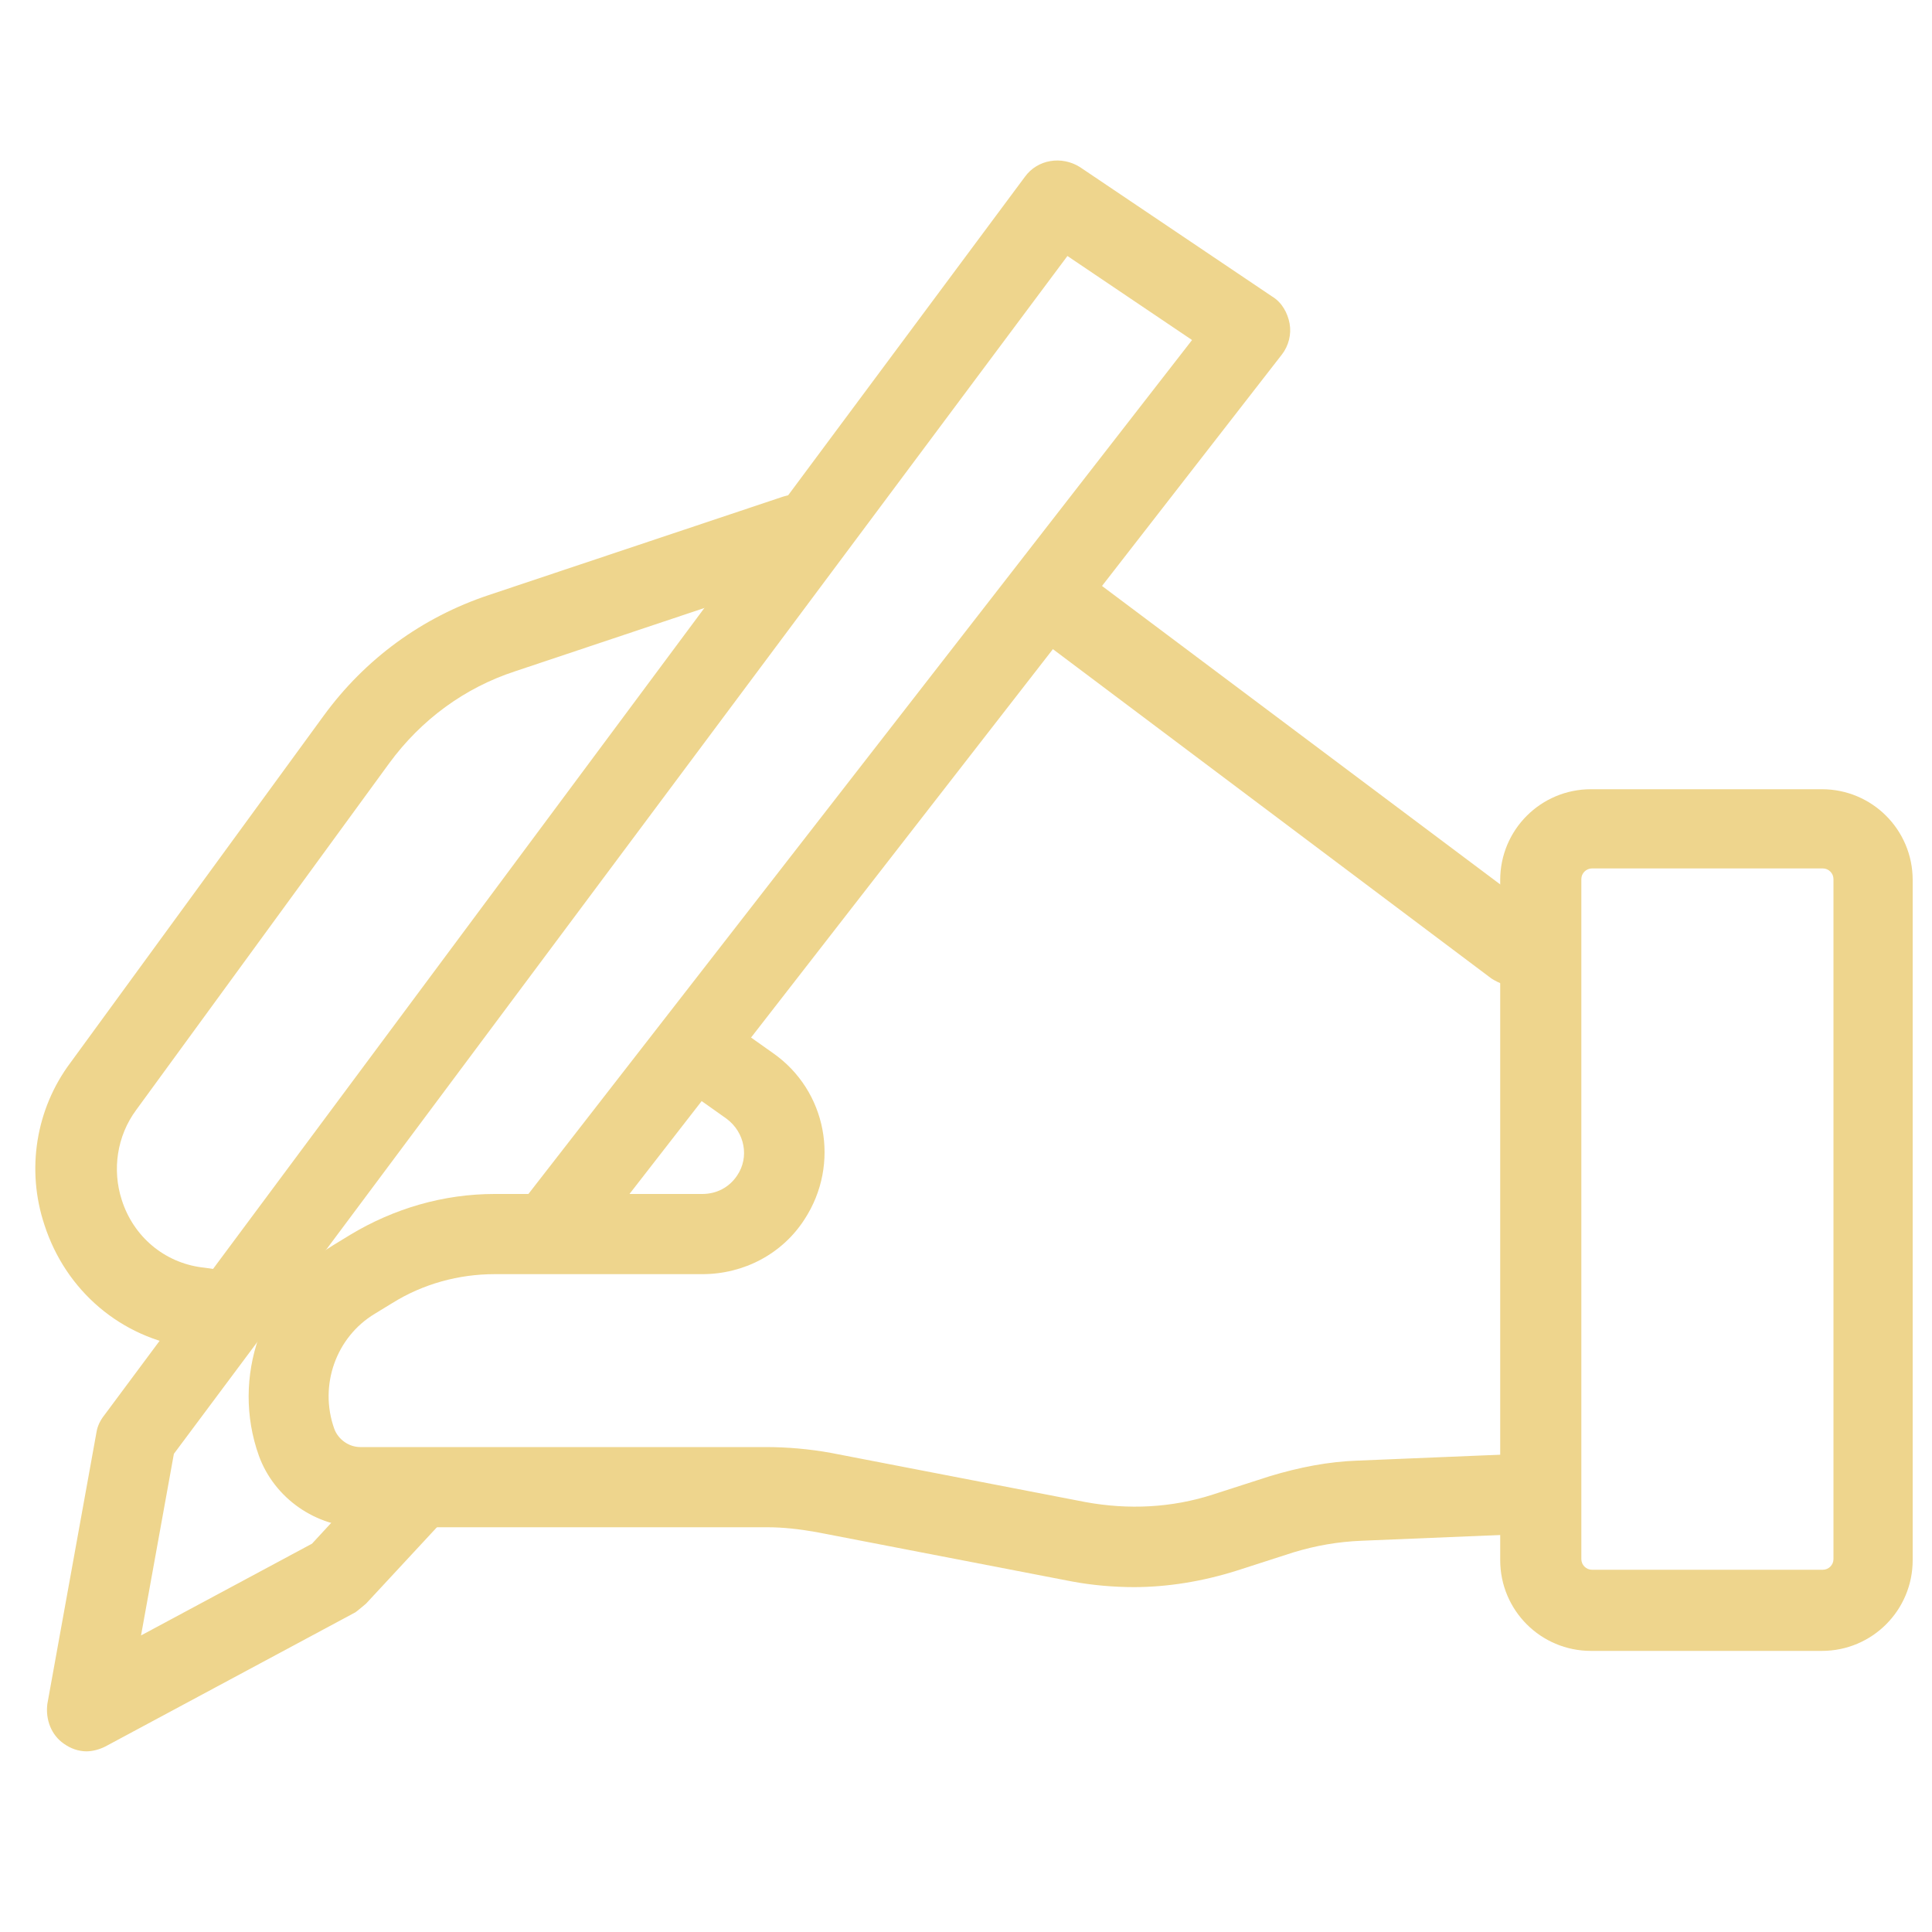 <?xml version="1.0" encoding="UTF-8"?>
<svg id="Vrstva_1" data-name="Vrstva 1" xmlns="http://www.w3.org/2000/svg" viewBox="0 0 20 20">
  <defs>
    <style>
      .cls-1 {
        fill: #eed58d;
      }

      .cls-2 {
        fill: none;
      }
    </style>
  </defs>
  <rect class="cls-2" y="0" width="20" height="20"/>
  <path class="cls-1" d="M18.86,17.09h-2.39c-.52,0-.94-.42-.94-.94v-7.04c0-.52.42-.94.94-.94h2.39c.52,0,.94.42.94.94v7.04c0,.52-.42.94-.94.94ZM16.48,8.99c-.06,0-.11.05-.11.11v7.04c0,.06.05.11.11.11h2.39c.06,0,.11-.05.11-.11v-7.04c0-.06-.05-.11-.11-.11h-2.39Z"/>
  <path class="cls-1" d="M2.24,13.98s-.04,0-.06,0l-.22-.03c-.71-.1-1.28-.59-1.5-1.27-.19-.57-.09-1.2.27-1.68l2.62-3.59c.43-.59,1.02-1.02,1.71-1.25l3.05-1.02c.22-.07.45.05.53.26.07.22-.05.45-.26.53l-3.05,1.02c-.52.17-.97.5-1.3.95l-2.62,3.59c-.2.27-.25.62-.15.93.12.38.44.65.83.7l.22.03c.23.03.38.25.35.47-.03.21-.21.35-.41.35Z"/>
  <path class="cls-1" d="M15.69,10.21c-.09,0-.17-.03-.25-.08l-4.74-3.56c-.18-.14-.22-.4-.08-.58s.4-.22.58-.08l4.75,3.56c.18.14.22.4.08.58-.08.11-.21.17-.33.17Z"/>
  <path class="cls-1" d="M11.75,16.43c-.22,0-.45-.02-.66-.06l-2.64-.51c-.17-.03-.34-.05-.51-.05H3.74c-.47,0-.9-.3-1.06-.74-.29-.81.03-1.73.77-2.18l.18-.11c.45-.27.96-.42,1.49-.42h2.15c.15,0,.28-.07.36-.19.13-.19.08-.45-.11-.59l-.48-.34c-.19-.13-.23-.39-.1-.58.13-.19.39-.23.58-.1l.48.34c.56.39.7,1.15.33,1.72-.23.36-.63.57-1.06.57h-2.15c-.37,0-.74.1-1.06.3l-.18.11c-.4.24-.58.74-.42,1.19.04.11.15.19.27.19h4.2c.22,0,.45.02.67.06l2.64.51c.44.08.89.06,1.32-.08l.59-.19c.3-.09.6-.15.91-.16l1.69-.07c.21-.03.42.17.43.4,0,.23-.17.42-.4.43l-1.69.07c-.24.01-.47.05-.7.12l-.59.19c-.35.11-.71.17-1.07.17Z"/>
  <path class="cls-1" d="M.9,18.13c-.09,0-.17-.03-.24-.08-.13-.09-.19-.25-.17-.41l.51-2.82c.01-.06.04-.12.08-.17L10.61,1.83c.13-.18.38-.22.57-.1l1.99,1.34c.1.06.16.17.18.28.02.11-.01.23-.08.32l-7.15,9.2c-.14.18-.4.22-.58.07-.18-.14-.21-.4-.07-.58L12.34,3.52l-1.29-.87L1.8,15.05l-.34,1.88,1.77-.95.72-.78c.16-.17.42-.18.59-.02.17.16.18.42.02.59l-.77.83s-.07.06-.11.09l-2.59,1.39c-.06.03-.13.05-.2.05Z"/>
</svg>
